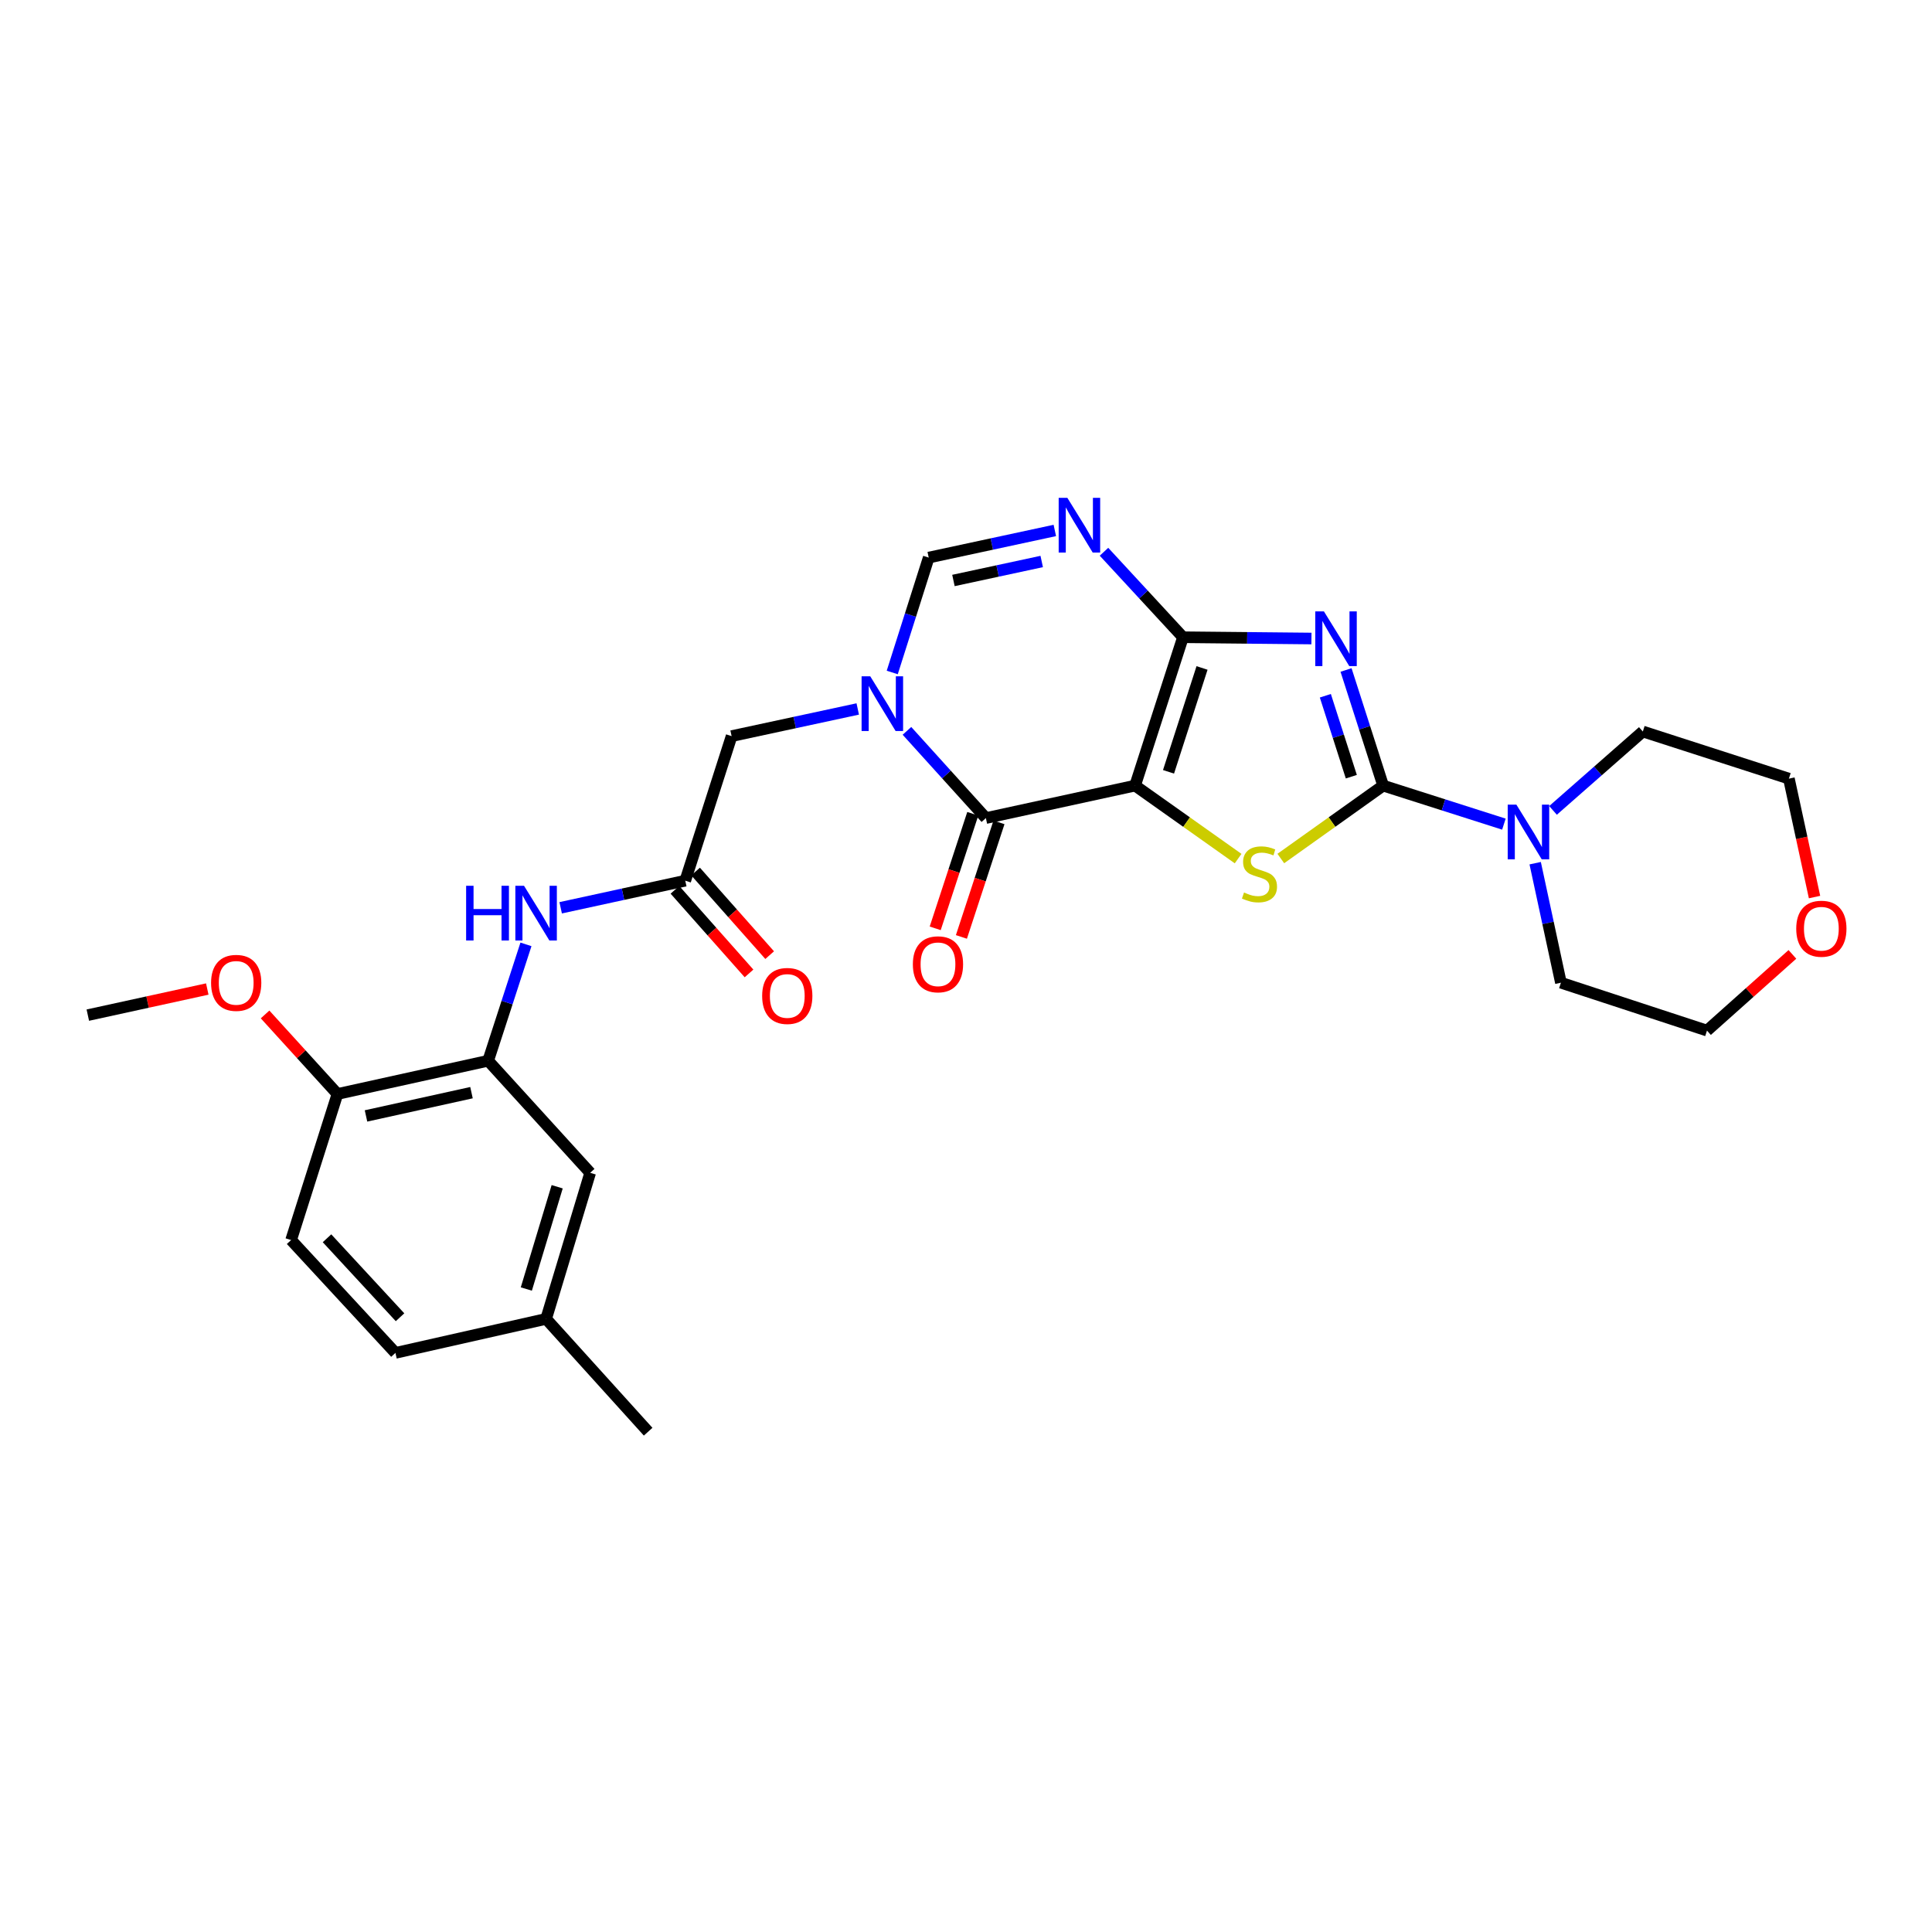 <?xml version='1.0' encoding='iso-8859-1'?>
<svg version='1.1' baseProfile='full'
              xmlns='http://www.w3.org/2000/svg'
                      xmlns:rdkit='http://www.rdkit.org/xml'
                      xmlns:xlink='http://www.w3.org/1999/xlink'
                  xml:space='preserve'
width='1000px' height='1000px' viewBox='0 0 1000 1000'>
<!-- END OF HEADER -->
<rect style='opacity:1.0;fill:#FFFFFF;stroke:none' width='1000' height='1000' x='0' y='0'> </rect>
<path class='bond-0' d='M 587.521,406.63 L 612.304,329.831' style='fill:none;fill-rule:evenodd;stroke:#000000;stroke-width:6px;stroke-linecap:butt;stroke-linejoin:miter;stroke-opacity:1' />
<path class='bond-0' d='M 604.824,399.494 L 622.172,345.734' style='fill:none;fill-rule:evenodd;stroke:#000000;stroke-width:6px;stroke-linecap:butt;stroke-linejoin:miter;stroke-opacity:1' />
<path class='bond-3' d='M 587.521,406.63 L 614.185,425.519' style='fill:none;fill-rule:evenodd;stroke:#000000;stroke-width:6px;stroke-linecap:butt;stroke-linejoin:miter;stroke-opacity:1' />
<path class='bond-3' d='M 614.185,425.519 L 640.849,444.408' style='fill:none;fill-rule:evenodd;stroke:#CCCC00;stroke-width:6px;stroke-linecap:butt;stroke-linejoin:miter;stroke-opacity:1' />
<path class='bond-4' d='M 587.521,406.63 L 510.286,423.434' style='fill:none;fill-rule:evenodd;stroke:#000000;stroke-width:6px;stroke-linecap:butt;stroke-linejoin:miter;stroke-opacity:1' />
<path class='bond-1' d='M 612.304,329.831 L 645.553,330.163' style='fill:none;fill-rule:evenodd;stroke:#000000;stroke-width:6px;stroke-linecap:butt;stroke-linejoin:miter;stroke-opacity:1' />
<path class='bond-1' d='M 645.553,330.163 L 678.802,330.496' style='fill:none;fill-rule:evenodd;stroke:#0000FF;stroke-width:6px;stroke-linecap:butt;stroke-linejoin:miter;stroke-opacity:1' />
<path class='bond-6' d='M 612.304,329.831 L 591.864,307.709' style='fill:none;fill-rule:evenodd;stroke:#000000;stroke-width:6px;stroke-linecap:butt;stroke-linejoin:miter;stroke-opacity:1' />
<path class='bond-6' d='M 591.864,307.709 L 571.424,285.587' style='fill:none;fill-rule:evenodd;stroke:#0000FF;stroke-width:6px;stroke-linecap:butt;stroke-linejoin:miter;stroke-opacity:1' />
<path class='bond-28' d='M 696.707,346.779 L 706.312,376.704' style='fill:none;fill-rule:evenodd;stroke:#0000FF;stroke-width:6px;stroke-linecap:butt;stroke-linejoin:miter;stroke-opacity:1' />
<path class='bond-28' d='M 706.312,376.704 L 715.916,406.63' style='fill:none;fill-rule:evenodd;stroke:#000000;stroke-width:6px;stroke-linecap:butt;stroke-linejoin:miter;stroke-opacity:1' />
<path class='bond-28' d='M 685.997,360.119 L 692.72,381.067' style='fill:none;fill-rule:evenodd;stroke:#0000FF;stroke-width:6px;stroke-linecap:butt;stroke-linejoin:miter;stroke-opacity:1' />
<path class='bond-28' d='M 692.72,381.067 L 699.443,402.015' style='fill:none;fill-rule:evenodd;stroke:#000000;stroke-width:6px;stroke-linecap:butt;stroke-linejoin:miter;stroke-opacity:1' />
<path class='bond-2' d='M 715.916,406.63 L 689.431,425.499' style='fill:none;fill-rule:evenodd;stroke:#000000;stroke-width:6px;stroke-linecap:butt;stroke-linejoin:miter;stroke-opacity:1' />
<path class='bond-2' d='M 689.431,425.499 L 662.946,444.369' style='fill:none;fill-rule:evenodd;stroke:#CCCC00;stroke-width:6px;stroke-linecap:butt;stroke-linejoin:miter;stroke-opacity:1' />
<path class='bond-8' d='M 715.916,406.63 L 747.166,416.6' style='fill:none;fill-rule:evenodd;stroke:#000000;stroke-width:6px;stroke-linecap:butt;stroke-linejoin:miter;stroke-opacity:1' />
<path class='bond-8' d='M 747.166,416.6 L 778.416,426.571' style='fill:none;fill-rule:evenodd;stroke:#0000FF;stroke-width:6px;stroke-linecap:butt;stroke-linejoin:miter;stroke-opacity:1' />
<path class='bond-5' d='M 510.286,423.434 L 489.861,400.863' style='fill:none;fill-rule:evenodd;stroke:#000000;stroke-width:6px;stroke-linecap:butt;stroke-linejoin:miter;stroke-opacity:1' />
<path class='bond-5' d='M 489.861,400.863 L 469.436,378.292' style='fill:none;fill-rule:evenodd;stroke:#0000FF;stroke-width:6px;stroke-linecap:butt;stroke-linejoin:miter;stroke-opacity:1' />
<path class='bond-13' d='M 503.504,421.211 L 493.782,450.857' style='fill:none;fill-rule:evenodd;stroke:#000000;stroke-width:6px;stroke-linecap:butt;stroke-linejoin:miter;stroke-opacity:1' />
<path class='bond-13' d='M 493.782,450.857 L 484.061,480.503' style='fill:none;fill-rule:evenodd;stroke:#FF0000;stroke-width:6px;stroke-linecap:butt;stroke-linejoin:miter;stroke-opacity:1' />
<path class='bond-13' d='M 517.068,425.658 L 507.347,455.305' style='fill:none;fill-rule:evenodd;stroke:#000000;stroke-width:6px;stroke-linecap:butt;stroke-linejoin:miter;stroke-opacity:1' />
<path class='bond-13' d='M 507.347,455.305 L 497.625,484.951' style='fill:none;fill-rule:evenodd;stroke:#FF0000;stroke-width:6px;stroke-linecap:butt;stroke-linejoin:miter;stroke-opacity:1' />
<path class='bond-7' d='M 461.825,348.074 L 471.265,318.341' style='fill:none;fill-rule:evenodd;stroke:#0000FF;stroke-width:6px;stroke-linecap:butt;stroke-linejoin:miter;stroke-opacity:1' />
<path class='bond-7' d='M 471.265,318.341 L 480.705,288.608' style='fill:none;fill-rule:evenodd;stroke:#000000;stroke-width:6px;stroke-linecap:butt;stroke-linejoin:miter;stroke-opacity:1' />
<path class='bond-12' d='M 443.964,366.959 L 411.322,373.987' style='fill:none;fill-rule:evenodd;stroke:#0000FF;stroke-width:6px;stroke-linecap:butt;stroke-linejoin:miter;stroke-opacity:1' />
<path class='bond-12' d='M 411.322,373.987 L 378.679,381.014' style='fill:none;fill-rule:evenodd;stroke:#000000;stroke-width:6px;stroke-linecap:butt;stroke-linejoin:miter;stroke-opacity:1' />
<path class='bond-29' d='M 545.975,274.566 L 513.34,281.587' style='fill:none;fill-rule:evenodd;stroke:#0000FF;stroke-width:6px;stroke-linecap:butt;stroke-linejoin:miter;stroke-opacity:1' />
<path class='bond-29' d='M 513.34,281.587 L 480.705,288.608' style='fill:none;fill-rule:evenodd;stroke:#000000;stroke-width:6px;stroke-linecap:butt;stroke-linejoin:miter;stroke-opacity:1' />
<path class='bond-29' d='M 539.187,290.628 L 516.342,295.543' style='fill:none;fill-rule:evenodd;stroke:#0000FF;stroke-width:6px;stroke-linecap:butt;stroke-linejoin:miter;stroke-opacity:1' />
<path class='bond-29' d='M 516.342,295.543 L 493.498,300.457' style='fill:none;fill-rule:evenodd;stroke:#000000;stroke-width:6px;stroke-linecap:butt;stroke-linejoin:miter;stroke-opacity:1' />
<path class='bond-22' d='M 803.839,419.462 L 827.081,399.045' style='fill:none;fill-rule:evenodd;stroke:#0000FF;stroke-width:6px;stroke-linecap:butt;stroke-linejoin:miter;stroke-opacity:1' />
<path class='bond-22' d='M 827.081,399.045 L 850.323,378.627' style='fill:none;fill-rule:evenodd;stroke:#000000;stroke-width:6px;stroke-linecap:butt;stroke-linejoin:miter;stroke-opacity:1' />
<path class='bond-23' d='M 794.607,446.783 L 801.267,477.715' style='fill:none;fill-rule:evenodd;stroke:#0000FF;stroke-width:6px;stroke-linecap:butt;stroke-linejoin:miter;stroke-opacity:1' />
<path class='bond-23' d='M 801.267,477.715 L 807.926,508.648' style='fill:none;fill-rule:evenodd;stroke:#000000;stroke-width:6px;stroke-linecap:butt;stroke-linejoin:miter;stroke-opacity:1' />
<path class='bond-9' d='M 354.689,455.839 L 378.679,381.014' style='fill:none;fill-rule:evenodd;stroke:#000000;stroke-width:6px;stroke-linecap:butt;stroke-linejoin:miter;stroke-opacity:1' />
<path class='bond-11' d='M 354.689,455.839 L 322.445,462.854' style='fill:none;fill-rule:evenodd;stroke:#000000;stroke-width:6px;stroke-linecap:butt;stroke-linejoin:miter;stroke-opacity:1' />
<path class='bond-11' d='M 322.445,462.854 L 290.201,469.869' style='fill:none;fill-rule:evenodd;stroke:#0000FF;stroke-width:6px;stroke-linecap:butt;stroke-linejoin:miter;stroke-opacity:1' />
<path class='bond-16' d='M 349.348,460.572 L 368.521,482.208' style='fill:none;fill-rule:evenodd;stroke:#000000;stroke-width:6px;stroke-linecap:butt;stroke-linejoin:miter;stroke-opacity:1' />
<path class='bond-16' d='M 368.521,482.208 L 387.695,503.844' style='fill:none;fill-rule:evenodd;stroke:#FF0000;stroke-width:6px;stroke-linecap:butt;stroke-linejoin:miter;stroke-opacity:1' />
<path class='bond-16' d='M 360.031,451.105 L 379.205,472.741' style='fill:none;fill-rule:evenodd;stroke:#000000;stroke-width:6px;stroke-linecap:butt;stroke-linejoin:miter;stroke-opacity:1' />
<path class='bond-16' d='M 379.205,472.741 L 398.378,494.376' style='fill:none;fill-rule:evenodd;stroke:#FF0000;stroke-width:6px;stroke-linecap:butt;stroke-linejoin:miter;stroke-opacity:1' />
<path class='bond-10' d='M 252.671,549.038 L 262.453,518.921' style='fill:none;fill-rule:evenodd;stroke:#000000;stroke-width:6px;stroke-linecap:butt;stroke-linejoin:miter;stroke-opacity:1' />
<path class='bond-10' d='M 262.453,518.921 L 272.234,488.804' style='fill:none;fill-rule:evenodd;stroke:#0000FF;stroke-width:6px;stroke-linecap:butt;stroke-linejoin:miter;stroke-opacity:1' />
<path class='bond-14' d='M 252.671,549.038 L 174.666,566.247' style='fill:none;fill-rule:evenodd;stroke:#000000;stroke-width:6px;stroke-linecap:butt;stroke-linejoin:miter;stroke-opacity:1' />
<path class='bond-14' d='M 244.046,565.559 L 189.443,577.606' style='fill:none;fill-rule:evenodd;stroke:#000000;stroke-width:6px;stroke-linecap:butt;stroke-linejoin:miter;stroke-opacity:1' />
<path class='bond-15' d='M 252.671,549.038 L 305.48,607.042' style='fill:none;fill-rule:evenodd;stroke:#000000;stroke-width:6px;stroke-linecap:butt;stroke-linejoin:miter;stroke-opacity:1' />
<path class='bond-18' d='M 174.666,566.247 L 150.677,641.857' style='fill:none;fill-rule:evenodd;stroke:#000000;stroke-width:6px;stroke-linecap:butt;stroke-linejoin:miter;stroke-opacity:1' />
<path class='bond-21' d='M 174.666,566.247 L 155.934,545.661' style='fill:none;fill-rule:evenodd;stroke:#000000;stroke-width:6px;stroke-linecap:butt;stroke-linejoin:miter;stroke-opacity:1' />
<path class='bond-21' d='M 155.934,545.661 L 137.201,525.074' style='fill:none;fill-rule:evenodd;stroke:#FF0000;stroke-width:6px;stroke-linecap:butt;stroke-linejoin:miter;stroke-opacity:1' />
<path class='bond-19' d='M 305.48,607.042 L 282.672,682.651' style='fill:none;fill-rule:evenodd;stroke:#000000;stroke-width:6px;stroke-linecap:butt;stroke-linejoin:miter;stroke-opacity:1' />
<path class='bond-19' d='M 288.392,614.261 L 272.427,667.187' style='fill:none;fill-rule:evenodd;stroke:#000000;stroke-width:6px;stroke-linecap:butt;stroke-linejoin:miter;stroke-opacity:1' />
<path class='bond-17' d='M 927.746,493.991 L 905.641,513.715' style='fill:none;fill-rule:evenodd;stroke:#FF0000;stroke-width:6px;stroke-linecap:butt;stroke-linejoin:miter;stroke-opacity:1' />
<path class='bond-17' d='M 905.641,513.715 L 883.536,533.439' style='fill:none;fill-rule:evenodd;stroke:#000000;stroke-width:6px;stroke-linecap:butt;stroke-linejoin:miter;stroke-opacity:1' />
<path class='bond-30' d='M 939.2,464.317 L 932.566,433.669' style='fill:none;fill-rule:evenodd;stroke:#FF0000;stroke-width:6px;stroke-linecap:butt;stroke-linejoin:miter;stroke-opacity:1' />
<path class='bond-30' d='M 932.566,433.669 L 925.932,403.021' style='fill:none;fill-rule:evenodd;stroke:#000000;stroke-width:6px;stroke-linecap:butt;stroke-linejoin:miter;stroke-opacity:1' />
<path class='bond-31' d='M 150.677,641.857 L 204.676,700.257' style='fill:none;fill-rule:evenodd;stroke:#000000;stroke-width:6px;stroke-linecap:butt;stroke-linejoin:miter;stroke-opacity:1' />
<path class='bond-31' d='M 169.258,640.926 L 207.057,681.806' style='fill:none;fill-rule:evenodd;stroke:#000000;stroke-width:6px;stroke-linecap:butt;stroke-linejoin:miter;stroke-opacity:1' />
<path class='bond-20' d='M 282.672,682.651 L 204.676,700.257' style='fill:none;fill-rule:evenodd;stroke:#000000;stroke-width:6px;stroke-linecap:butt;stroke-linejoin:miter;stroke-opacity:1' />
<path class='bond-26' d='M 282.672,682.651 L 335.482,741.044' style='fill:none;fill-rule:evenodd;stroke:#000000;stroke-width:6px;stroke-linecap:butt;stroke-linejoin:miter;stroke-opacity:1' />
<path class='bond-27' d='M 107.288,511.918 L 76.371,518.673' style='fill:none;fill-rule:evenodd;stroke:#FF0000;stroke-width:6px;stroke-linecap:butt;stroke-linejoin:miter;stroke-opacity:1' />
<path class='bond-27' d='M 76.371,518.673 L 45.455,525.429' style='fill:none;fill-rule:evenodd;stroke:#000000;stroke-width:6px;stroke-linecap:butt;stroke-linejoin:miter;stroke-opacity:1' />
<path class='bond-25' d='M 850.323,378.627 L 925.932,403.021' style='fill:none;fill-rule:evenodd;stroke:#000000;stroke-width:6px;stroke-linecap:butt;stroke-linejoin:miter;stroke-opacity:1' />
<path class='bond-24' d='M 807.926,508.648 L 883.536,533.439' style='fill:none;fill-rule:evenodd;stroke:#000000;stroke-width:6px;stroke-linecap:butt;stroke-linejoin:miter;stroke-opacity:1' />
<path  class='atom-2' d='M 685.262 316.464
L 694.542 331.464
Q 695.462 332.944, 696.942 335.624
Q 698.422 338.304, 698.502 338.464
L 698.502 316.464
L 702.262 316.464
L 702.262 344.784
L 698.382 344.784
L 688.422 328.384
Q 687.262 326.464, 686.022 324.264
Q 684.822 322.064, 684.462 321.384
L 684.462 344.784
L 680.782 344.784
L 680.782 316.464
L 685.262 316.464
' fill='#0000FF'/>
<path  class='atom-4' d='M 643.901 461.958
Q 644.221 462.078, 645.541 462.638
Q 646.861 463.198, 648.301 463.558
Q 649.781 463.878, 651.221 463.878
Q 653.901 463.878, 655.461 462.598
Q 657.021 461.278, 657.021 458.998
Q 657.021 457.438, 656.221 456.478
Q 655.461 455.518, 654.261 454.998
Q 653.061 454.478, 651.061 453.878
Q 648.541 453.118, 647.021 452.398
Q 645.541 451.678, 644.461 450.158
Q 643.421 448.638, 643.421 446.078
Q 643.421 442.518, 645.821 440.318
Q 648.261 438.118, 653.061 438.118
Q 656.341 438.118, 660.061 439.678
L 659.141 442.758
Q 655.741 441.358, 653.181 441.358
Q 650.421 441.358, 648.901 442.518
Q 647.381 443.638, 647.421 445.598
Q 647.421 447.118, 648.181 448.038
Q 648.981 448.958, 650.101 449.478
Q 651.261 449.998, 653.181 450.598
Q 655.741 451.398, 657.261 452.198
Q 658.781 452.998, 659.861 454.638
Q 660.981 456.238, 660.981 458.998
Q 660.981 462.918, 658.341 465.038
Q 655.741 467.118, 651.381 467.118
Q 648.861 467.118, 646.941 466.558
Q 645.061 466.038, 642.821 465.118
L 643.901 461.958
' fill='#CCCC00'/>
<path  class='atom-6' d='M 450.44 350.057
L 459.72 365.057
Q 460.64 366.537, 462.12 369.217
Q 463.6 371.897, 463.68 372.057
L 463.68 350.057
L 467.44 350.057
L 467.44 378.377
L 463.56 378.377
L 453.6 361.977
Q 452.44 360.057, 451.2 357.857
Q 450 355.657, 449.64 354.977
L 449.64 378.377
L 445.96 378.377
L 445.96 350.057
L 450.44 350.057
' fill='#0000FF'/>
<path  class='atom-7' d='M 552.45 257.667
L 561.73 272.667
Q 562.65 274.147, 564.13 276.827
Q 565.61 279.507, 565.69 279.667
L 565.69 257.667
L 569.45 257.667
L 569.45 285.987
L 565.57 285.987
L 555.61 269.587
Q 554.45 267.667, 553.21 265.467
Q 552.01 263.267, 551.65 262.587
L 551.65 285.987
L 547.97 285.987
L 547.97 257.667
L 552.45 257.667
' fill='#0000FF'/>
<path  class='atom-9' d='M 784.869 416.467
L 794.149 431.467
Q 795.069 432.947, 796.549 435.627
Q 798.029 438.307, 798.109 438.467
L 798.109 416.467
L 801.869 416.467
L 801.869 444.787
L 797.989 444.787
L 788.029 428.387
Q 786.869 426.467, 785.629 424.267
Q 784.429 422.067, 784.069 421.387
L 784.069 444.787
L 780.389 444.787
L 780.389 416.467
L 784.869 416.467
' fill='#0000FF'/>
<path  class='atom-12' d='M 241.266 458.475
L 245.106 458.475
L 245.106 470.515
L 259.586 470.515
L 259.586 458.475
L 263.426 458.475
L 263.426 486.795
L 259.586 486.795
L 259.586 473.715
L 245.106 473.715
L 245.106 486.795
L 241.266 486.795
L 241.266 458.475
' fill='#0000FF'/>
<path  class='atom-12' d='M 271.226 458.475
L 280.506 473.475
Q 281.426 474.955, 282.906 477.635
Q 284.386 480.315, 284.466 480.475
L 284.466 458.475
L 288.226 458.475
L 288.226 486.795
L 284.346 486.795
L 274.386 470.395
Q 273.226 468.475, 271.986 466.275
Q 270.786 464.075, 270.426 463.395
L 270.426 486.795
L 266.746 486.795
L 266.746 458.475
L 271.226 458.475
' fill='#0000FF'/>
<path  class='atom-14' d='M 472.495 499.116
Q 472.495 492.316, 475.855 488.516
Q 479.215 484.716, 485.495 484.716
Q 491.775 484.716, 495.135 488.516
Q 498.495 492.316, 498.495 499.116
Q 498.495 505.996, 495.095 509.916
Q 491.695 513.796, 485.495 513.796
Q 479.255 513.796, 475.855 509.916
Q 472.495 506.036, 472.495 499.116
M 485.495 510.596
Q 489.815 510.596, 492.135 507.716
Q 494.495 504.796, 494.495 499.116
Q 494.495 493.556, 492.135 490.756
Q 489.815 487.916, 485.495 487.916
Q 481.175 487.916, 478.815 490.716
Q 476.495 493.516, 476.495 499.116
Q 476.495 504.836, 478.815 507.716
Q 481.175 510.596, 485.495 510.596
' fill='#FF0000'/>
<path  class='atom-17' d='M 394.491 515.501
Q 394.491 508.701, 397.851 504.901
Q 401.211 501.101, 407.491 501.101
Q 413.771 501.101, 417.131 504.901
Q 420.491 508.701, 420.491 515.501
Q 420.491 522.381, 417.091 526.301
Q 413.691 530.181, 407.491 530.181
Q 401.251 530.181, 397.851 526.301
Q 394.491 522.421, 394.491 515.501
M 407.491 526.981
Q 411.811 526.981, 414.131 524.101
Q 416.491 521.181, 416.491 515.501
Q 416.491 509.941, 414.131 507.141
Q 411.811 504.301, 407.491 504.301
Q 403.171 504.301, 400.811 507.101
Q 398.491 509.901, 398.491 515.501
Q 398.491 521.221, 400.811 524.101
Q 403.171 526.981, 407.491 526.981
' fill='#FF0000'/>
<path  class='atom-18' d='M 929.729 480.701
Q 929.729 473.901, 933.089 470.101
Q 936.449 466.301, 942.729 466.301
Q 949.009 466.301, 952.369 470.101
Q 955.729 473.901, 955.729 480.701
Q 955.729 487.581, 952.329 491.501
Q 948.929 495.381, 942.729 495.381
Q 936.489 495.381, 933.089 491.501
Q 929.729 487.621, 929.729 480.701
M 942.729 492.181
Q 947.049 492.181, 949.369 489.301
Q 951.729 486.381, 951.729 480.701
Q 951.729 475.141, 949.369 472.341
Q 947.049 469.501, 942.729 469.501
Q 938.409 469.501, 936.049 472.301
Q 933.729 475.101, 933.729 480.701
Q 933.729 486.421, 936.049 489.301
Q 938.409 492.181, 942.729 492.181
' fill='#FF0000'/>
<path  class='atom-22' d='M 109.254 508.728
Q 109.254 501.928, 112.614 498.128
Q 115.974 494.328, 122.254 494.328
Q 128.534 494.328, 131.894 498.128
Q 135.254 501.928, 135.254 508.728
Q 135.254 515.608, 131.854 519.528
Q 128.454 523.408, 122.254 523.408
Q 116.014 523.408, 112.614 519.528
Q 109.254 515.648, 109.254 508.728
M 122.254 520.208
Q 126.574 520.208, 128.894 517.328
Q 131.254 514.408, 131.254 508.728
Q 131.254 503.168, 128.894 500.368
Q 126.574 497.528, 122.254 497.528
Q 117.934 497.528, 115.574 500.328
Q 113.254 503.128, 113.254 508.728
Q 113.254 514.448, 115.574 517.328
Q 117.934 520.208, 122.254 520.208
' fill='#FF0000'/>
</svg>

